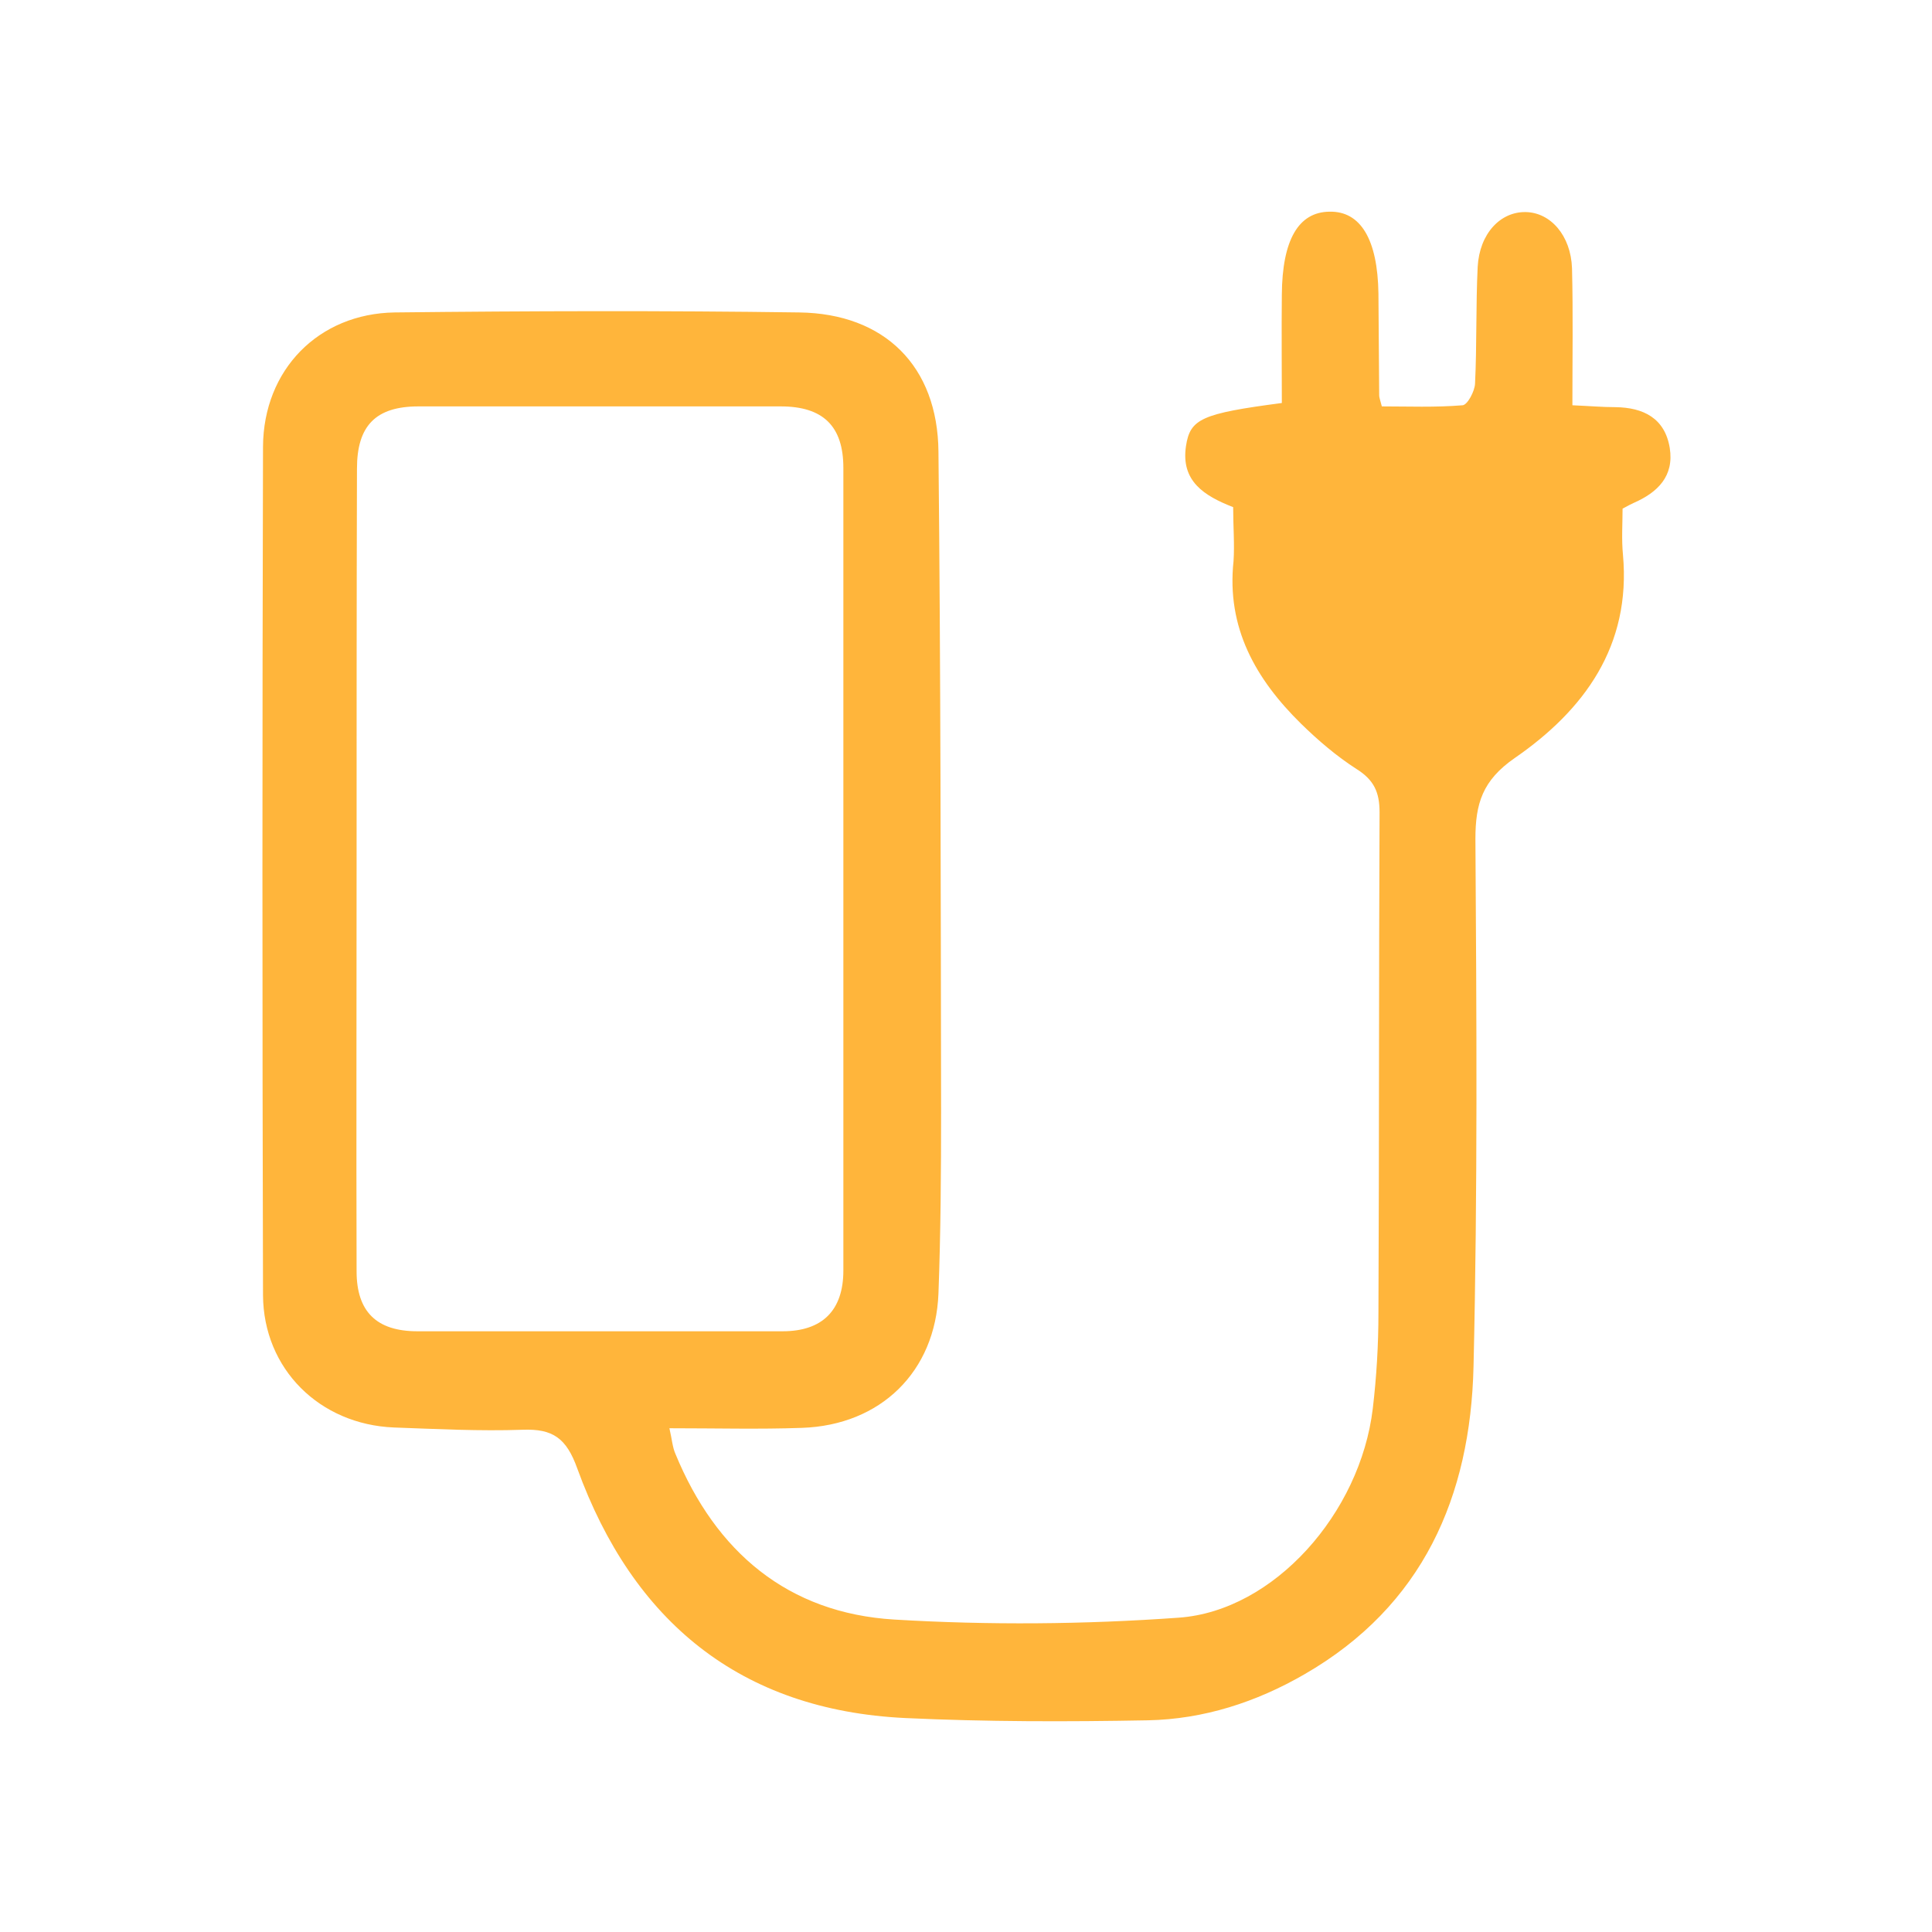 <?xml version="1.0" encoding="utf-8"?>
<!-- Generator: Adobe Illustrator 25.2.1, SVG Export Plug-In . SVG Version: 6.00 Build 0)  -->
<svg version="1.1" id="Layer_1" xmlns="http://www.w3.org/2000/svg" xmlns:xlink="http://www.w3.org/1999/xlink" x="0px" y="0px"
	 viewBox="0 0 512 512" style="enable-background:new 0 0 512 512;" xml:space="preserve">
<style type="text/css">
	.st0{fill:#FFB53B;}
</style>
<path class="st0" d="M326.8,134.4c-7.7-3-13.9-6.9-12.5-16.2c1.1-7.2,4.1-8.6,25.4-11.4c0-9.4-0.1-19.1,0-28.7
	c0.1-14.5,4.4-21.9,12.6-22c8.3-0.2,12.8,7.4,13,21.7c0.1,9,0.1,18,0.2,27c0,0.5,0.2,1,0.7,2.9c6.9,0,14.2,0.3,21.4-0.3
	c1.3-0.1,3.2-3.7,3.3-5.7c0.5-10.3,0.2-20.7,0.7-31c0.5-8.8,6-14.6,12.7-14.5c6.6,0.1,12,6.2,12.3,14.9c0.3,11.9,0.1,23.7,0.1,36.3
	c4.6,0.2,8,0.5,11.4,0.5c7.4,0.1,13.1,2.9,14.4,10.8c1.2,7.5-3.2,11.8-9.6,14.6c-0.7,0.3-1.4,0.7-2.9,1.5c0,3.8-0.3,8.1,0.1,12.2
	c2.2,24.2-10.3,41.2-28.7,53.9c-8.5,5.9-10.4,12-10.4,21.4c0.3,46.6,0.6,93.2-0.5,139.8c-0.8,34.5-13.4,63.5-44.8,81.6
	c-12.8,7.4-26.7,11.9-41.5,12.2c-21.4,0.4-42.9,0.4-64.3-0.6c-43.8-2.1-72.2-25.7-86.9-66.1c-2.9-8.1-6.5-10.6-14.5-10.3
	c-11.4,0.4-22.8-0.2-34.1-0.6c-19.7-0.8-34.6-15.5-34.7-35.1c-0.2-74.9-0.2-149.9,0-224.8c0.1-20.4,14.7-35.3,34.9-35.6
	c35.7-0.4,71.5-0.5,107.2,0c22.6,0.3,36.7,14.2,36.9,36.9c0.6,58.2,0.6,116.5,0.7,174.7c0,16.1-0.1,32.3-0.7,48.4
	c-0.8,20.7-15.3,34.9-36.2,35.6c-11.3,0.4-22.7,0.1-35.1,0.1c0.7,3,0.8,5,1.6,6.8c10.7,26,29.8,42.2,58,43.9
	c25,1.5,50.3,1.3,75.4-0.5c25.2-1.8,48.1-27.7,51.4-55.4c1-8.4,1.5-16.9,1.5-25.3c0.2-44.2,0.1-88.4,0.3-132.7
	c0-5.4-1.5-8.6-6.1-11.5c-5.3-3.4-10.2-7.6-14.7-12c-12-11.8-19.8-25.4-17.9-43.1C327.2,144.2,326.8,139.6,326.8,134.4z M94.5,230.6
	C94.5,230.6,94.5,230.6,94.5,230.6c0,35.4-0.1,70.9,0,106.3c0,10.7,5.3,15.9,16.1,15.9c32.3,0,64.6,0,96.8,0
	c10.5,0,16.1-5.5,16.1-16.1c0-70.9,0-141.8,0-212.7c0-11.1-5.4-16.3-16.6-16.3c-32,0-64,0-96,0c-11.3,0-16.3,5.1-16.3,16.5
	C94.5,159.7,94.5,195.1,94.5,230.6z"/>
</svg>

